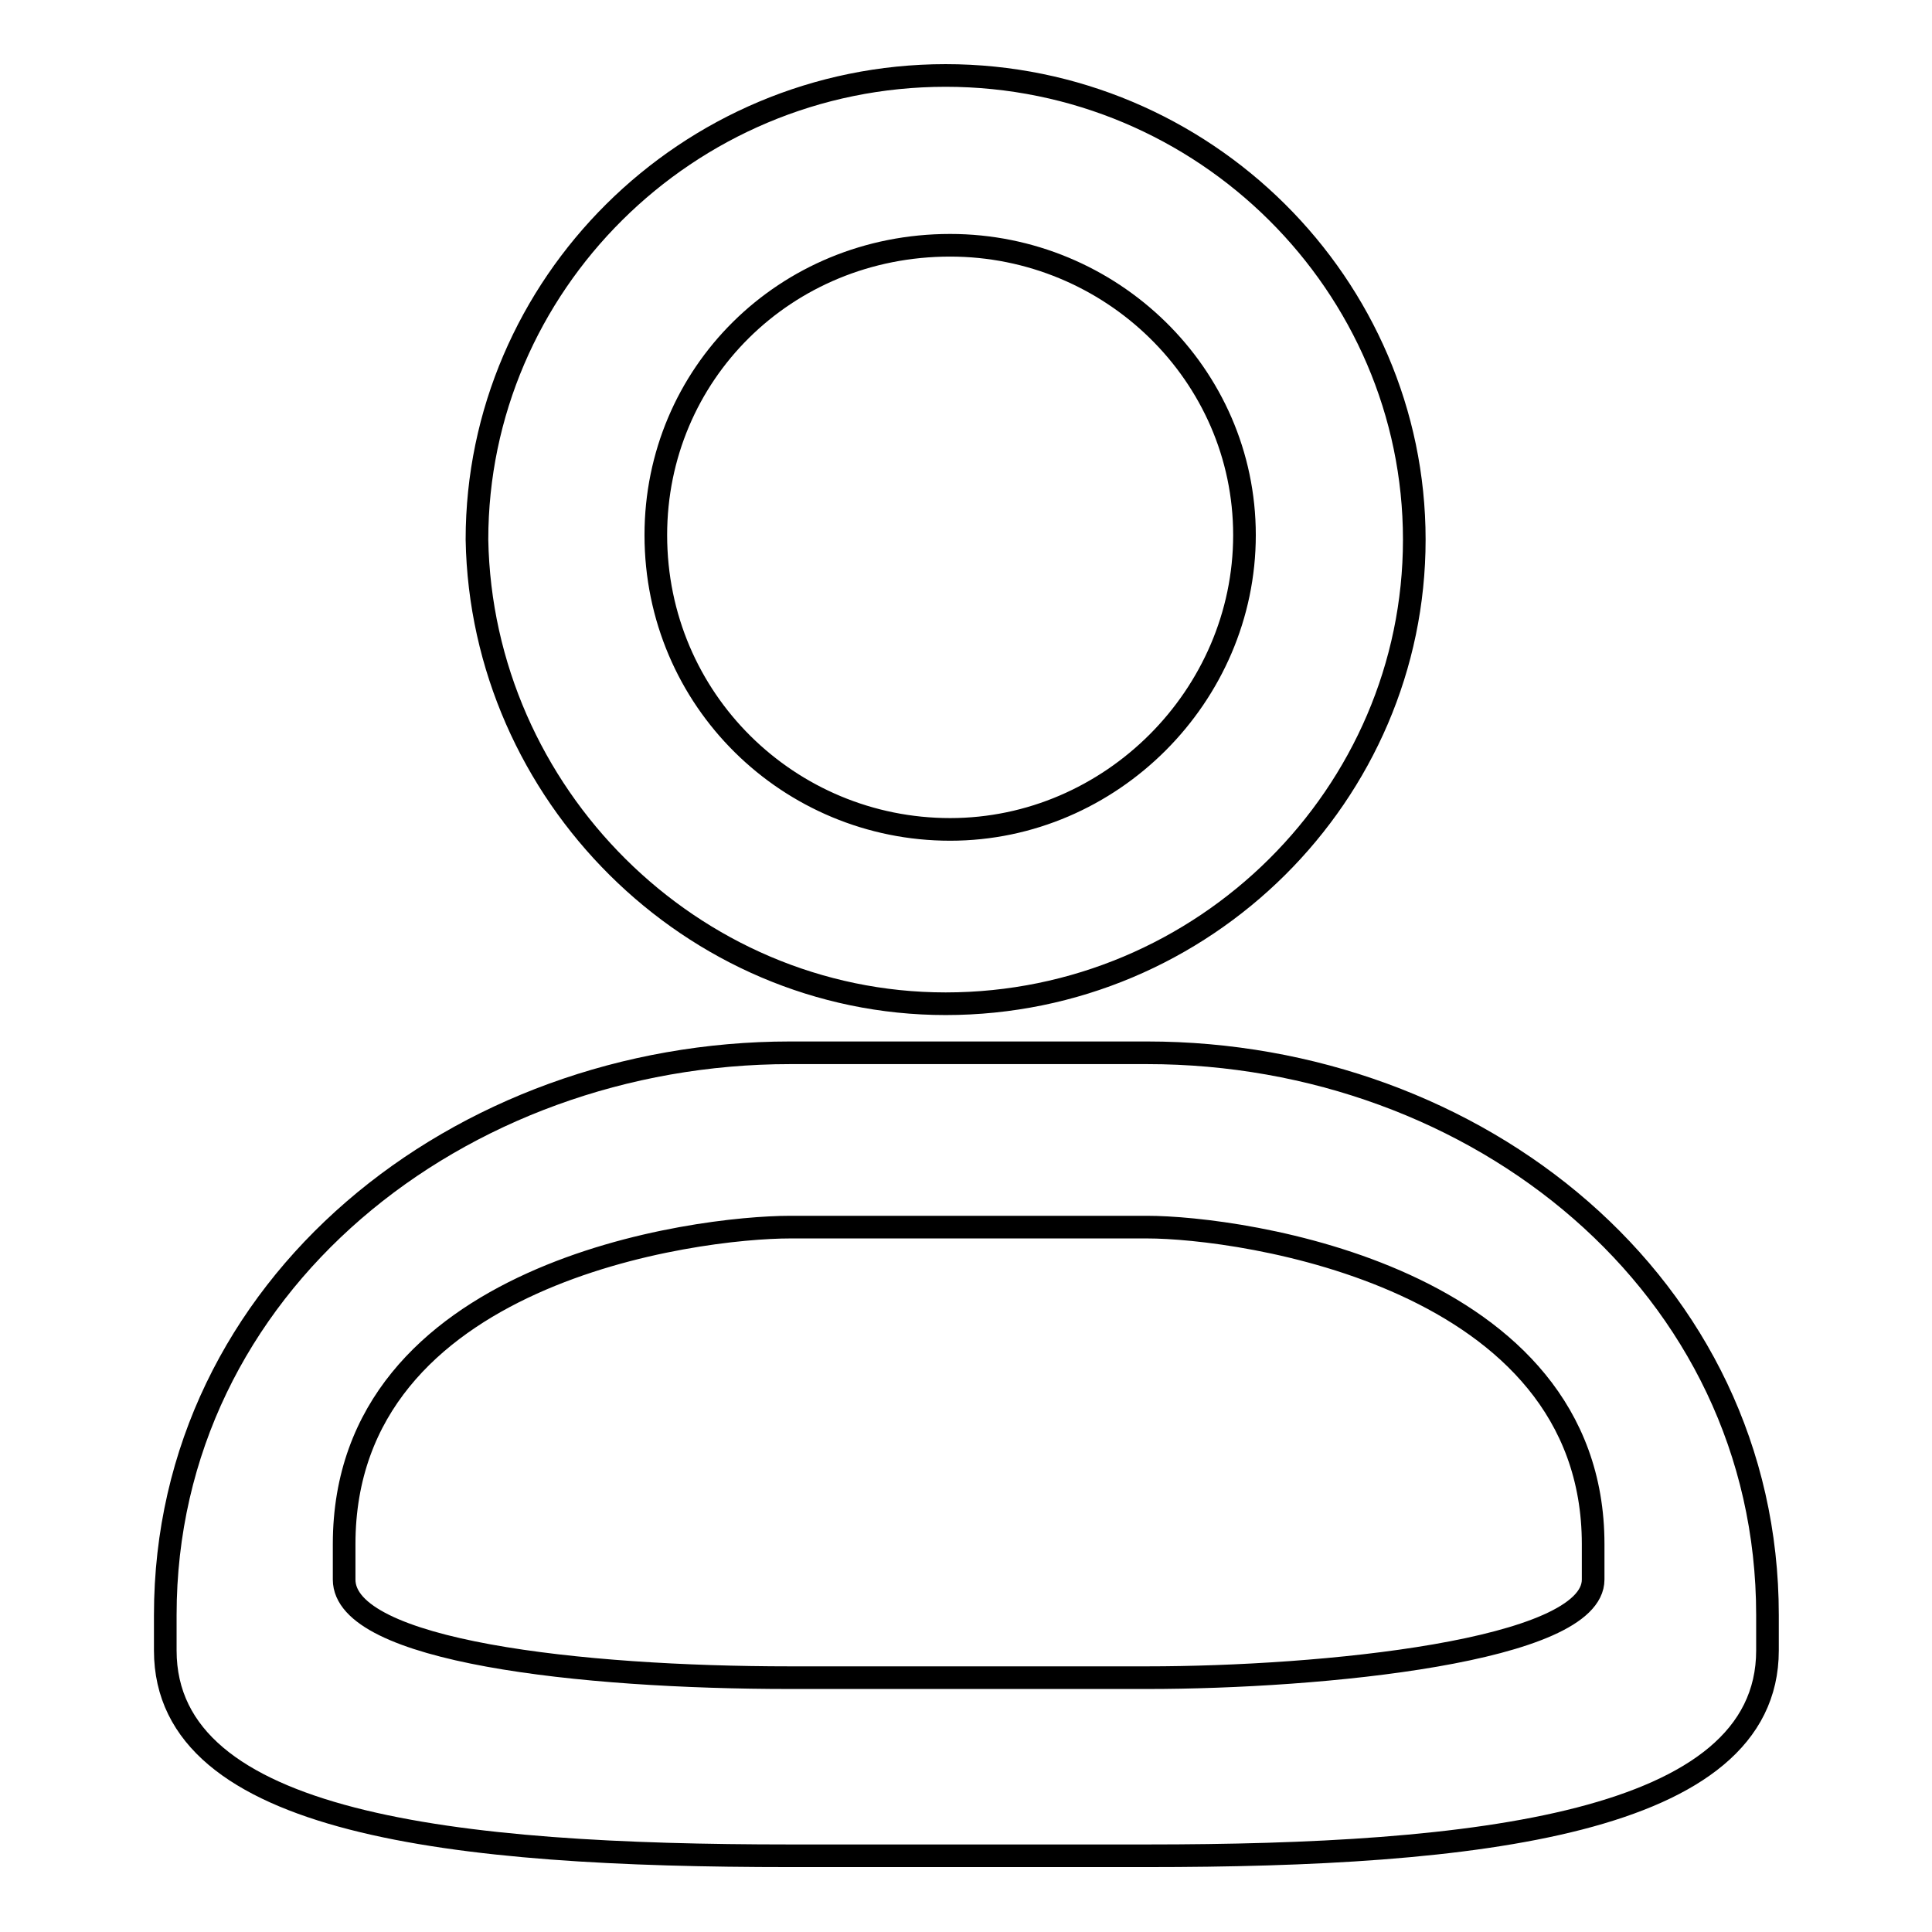 <?xml version="1.0" encoding="utf-8"?>
<!-- Svg Vector Icons : http://www.onlinewebfonts.com/icon -->
<!DOCTYPE svg PUBLIC "-//W3C//DTD SVG 1.1//EN" "http://www.w3.org/Graphics/SVG/1.1/DTD/svg11.dtd">
<svg version="1.1" xmlns="http://www.w3.org/2000/svg" xmlns:xlink="http://www.w3.org/1999/xlink" x="0px" y="0px" viewBox="0 0 256 256" enable-background="new 0 0 256 256" xml:space="preserve">
<g><g><path stroke-width="3" fill-opacity="0" stroke="#000000"  d="M125.3,133c34.3,0,62.1-27.8,62.1-61.5S159.6,10,125.3,10C91,10,63.2,37.8,63.2,71.5C63.8,105.2,91.6,133,125.3,133z M125.9,32.5c21.3,0,39,17.1,39,38.4s-17.7,39-39,39c-21.3,0-39-17.1-39-39C86.9,49.6,104,32.5,125.9,32.5z M152,139.5h-47.3c-43.8,0-82.8,30.8-82.8,74.5v4.7c0,23.1,38.4,27.2,82.8,27.2H152c43.2,0,82.2-4.1,82.2-27.2V214C234.2,170.3,195.7,139.5,152,139.5z M211.1,209.3c0,9.5-36.1,13-59.1,13h-47.3c-27.8,0-59.1-3.5-59.1-13v-4.7c0-36.1,46.7-42,59.1-42H152c12.4,0,59.1,6.5,59.1,42V209.3z"/></g></g>
</svg>